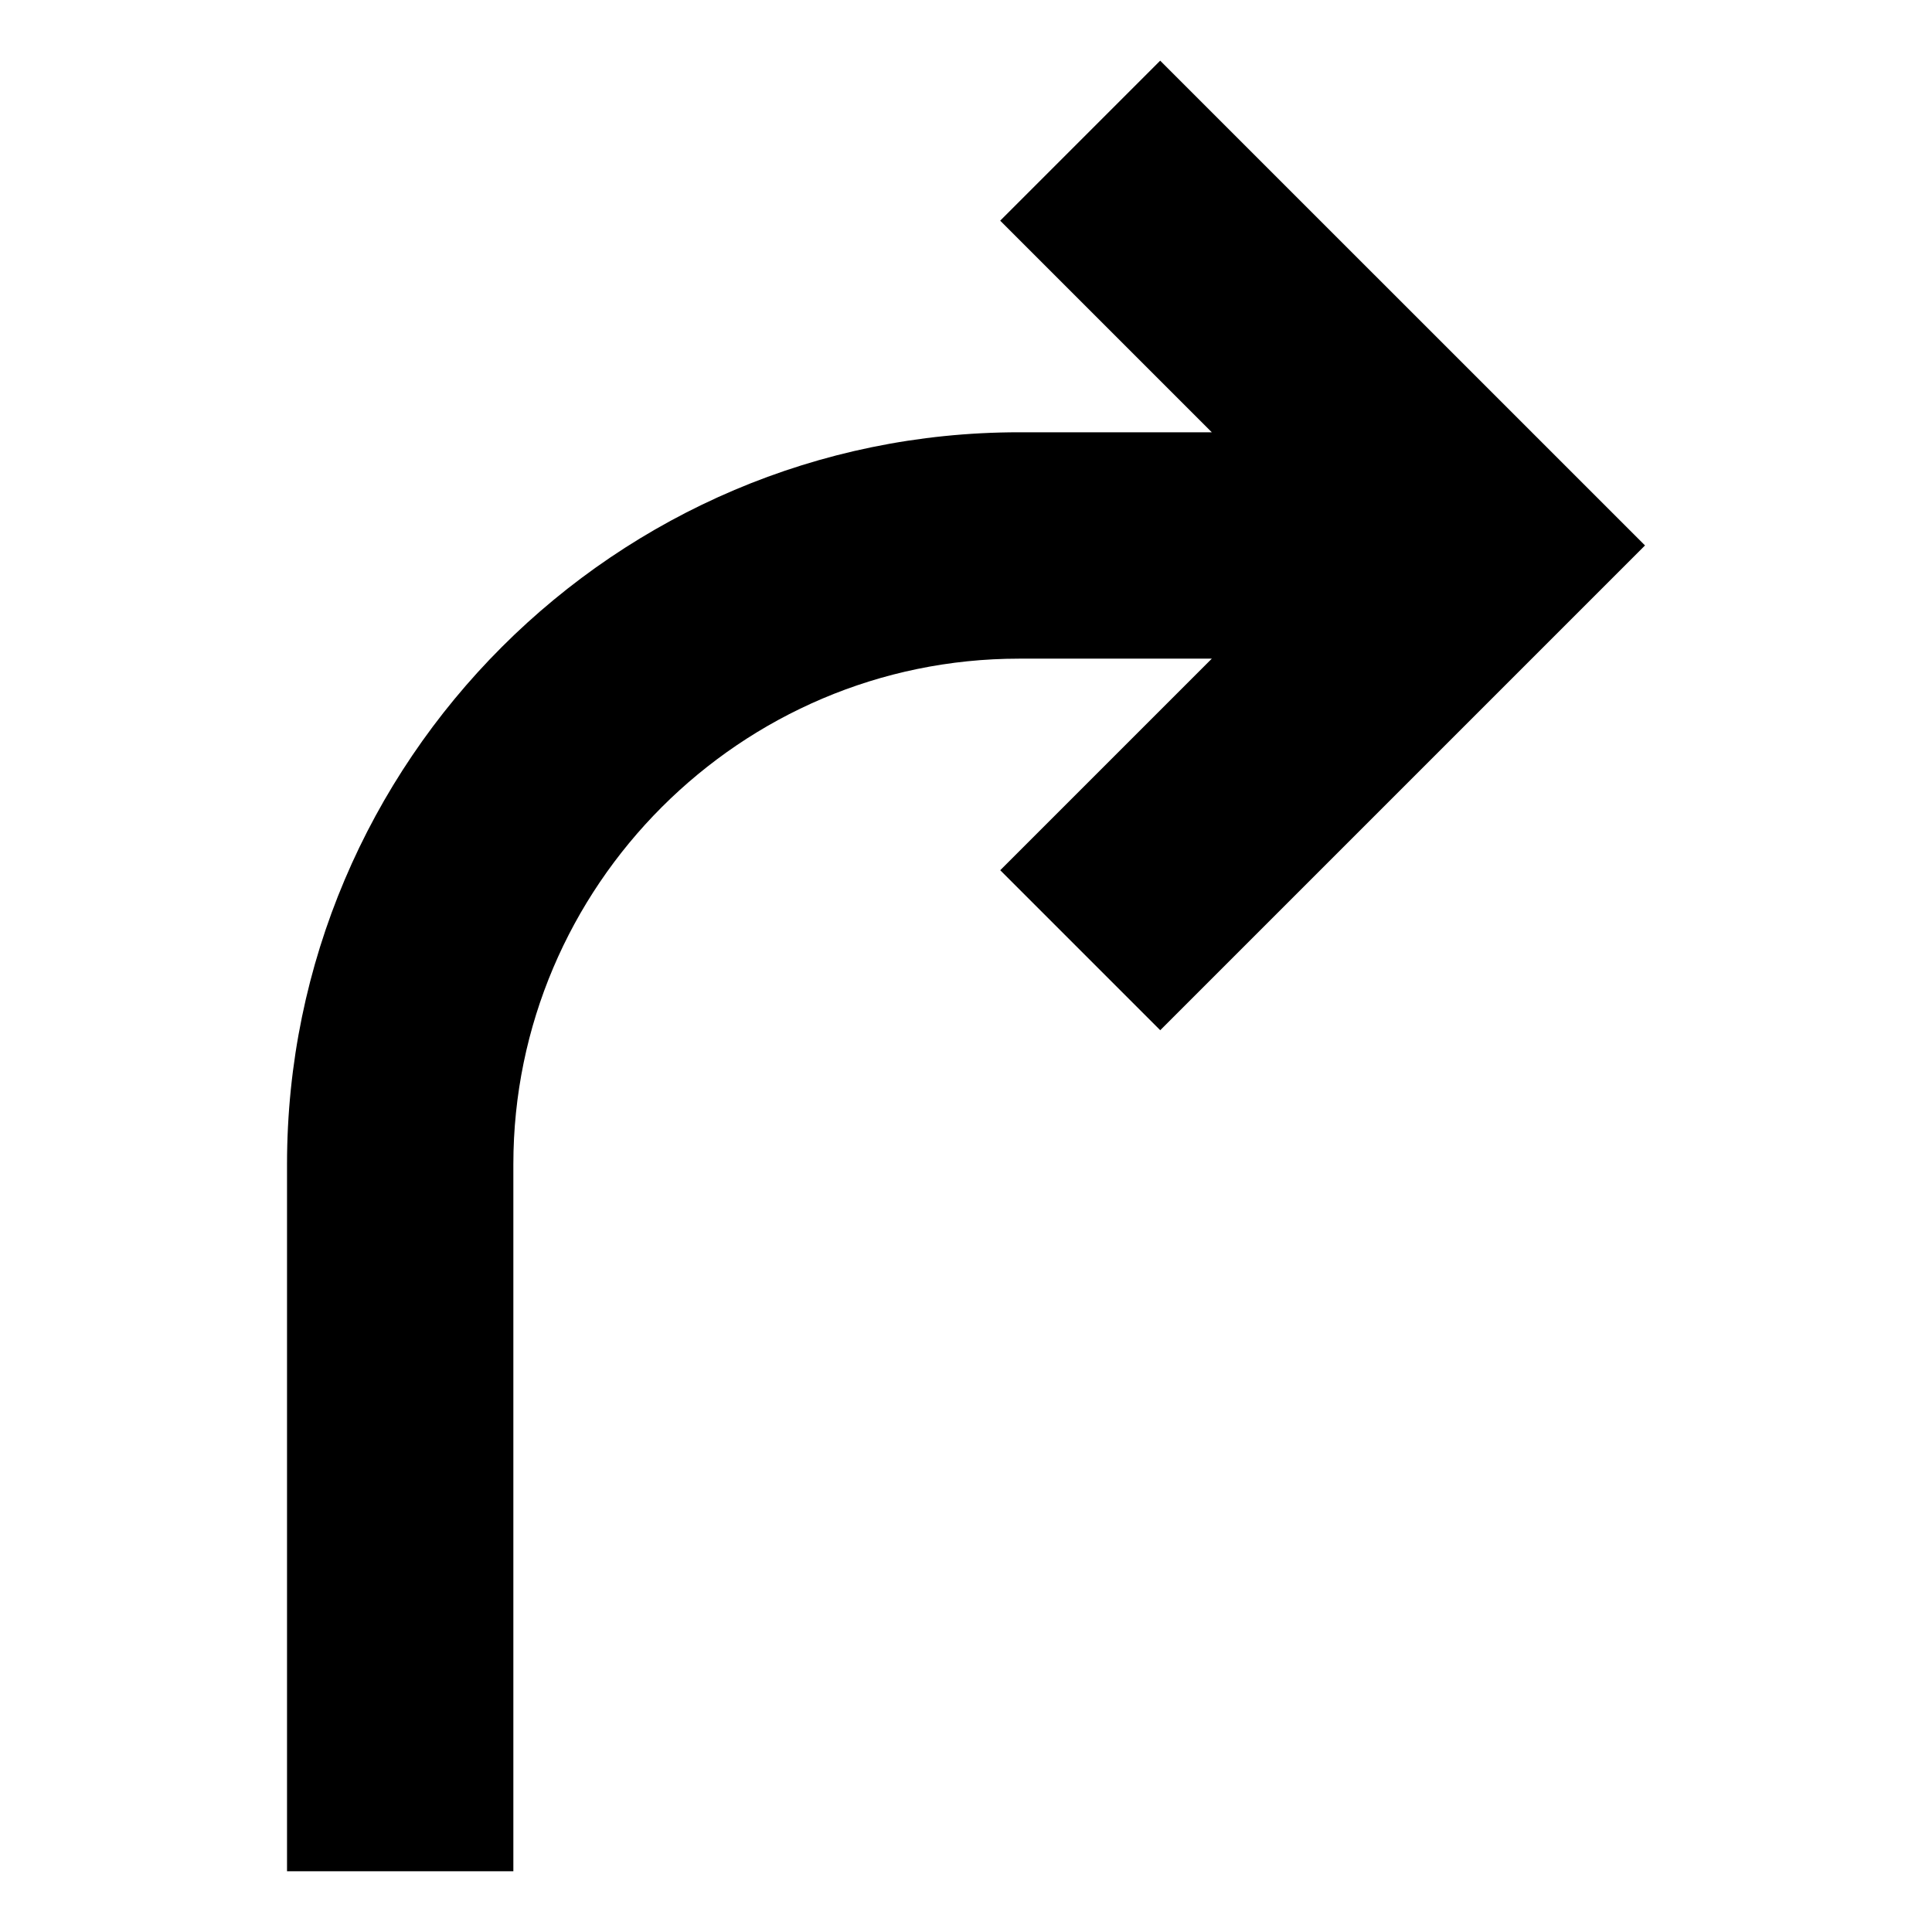 <?xml version="1.0" encoding="UTF-8"?>
<!-- Uploaded to: SVG Repo, www.svgrepo.com, Generator: SVG Repo Mixer Tools -->
<svg fill="#000000" width="800px" height="800px" version="1.1" viewBox="144 144 512 512" xmlns="http://www.w3.org/2000/svg">
 <path d="m465.14 318.55h-51.086c-73.77 0-134.01 60.242-134.01 134.01v187.34h-59.98v-187.35c0-106.88 87.105-193.99 193.99-193.99h51.086l-56.078-56.078 42.402-42.402 128.48 128.47-128.47 128.47-42.402-42.402z" fill-rule="evenodd"/>
</svg>
